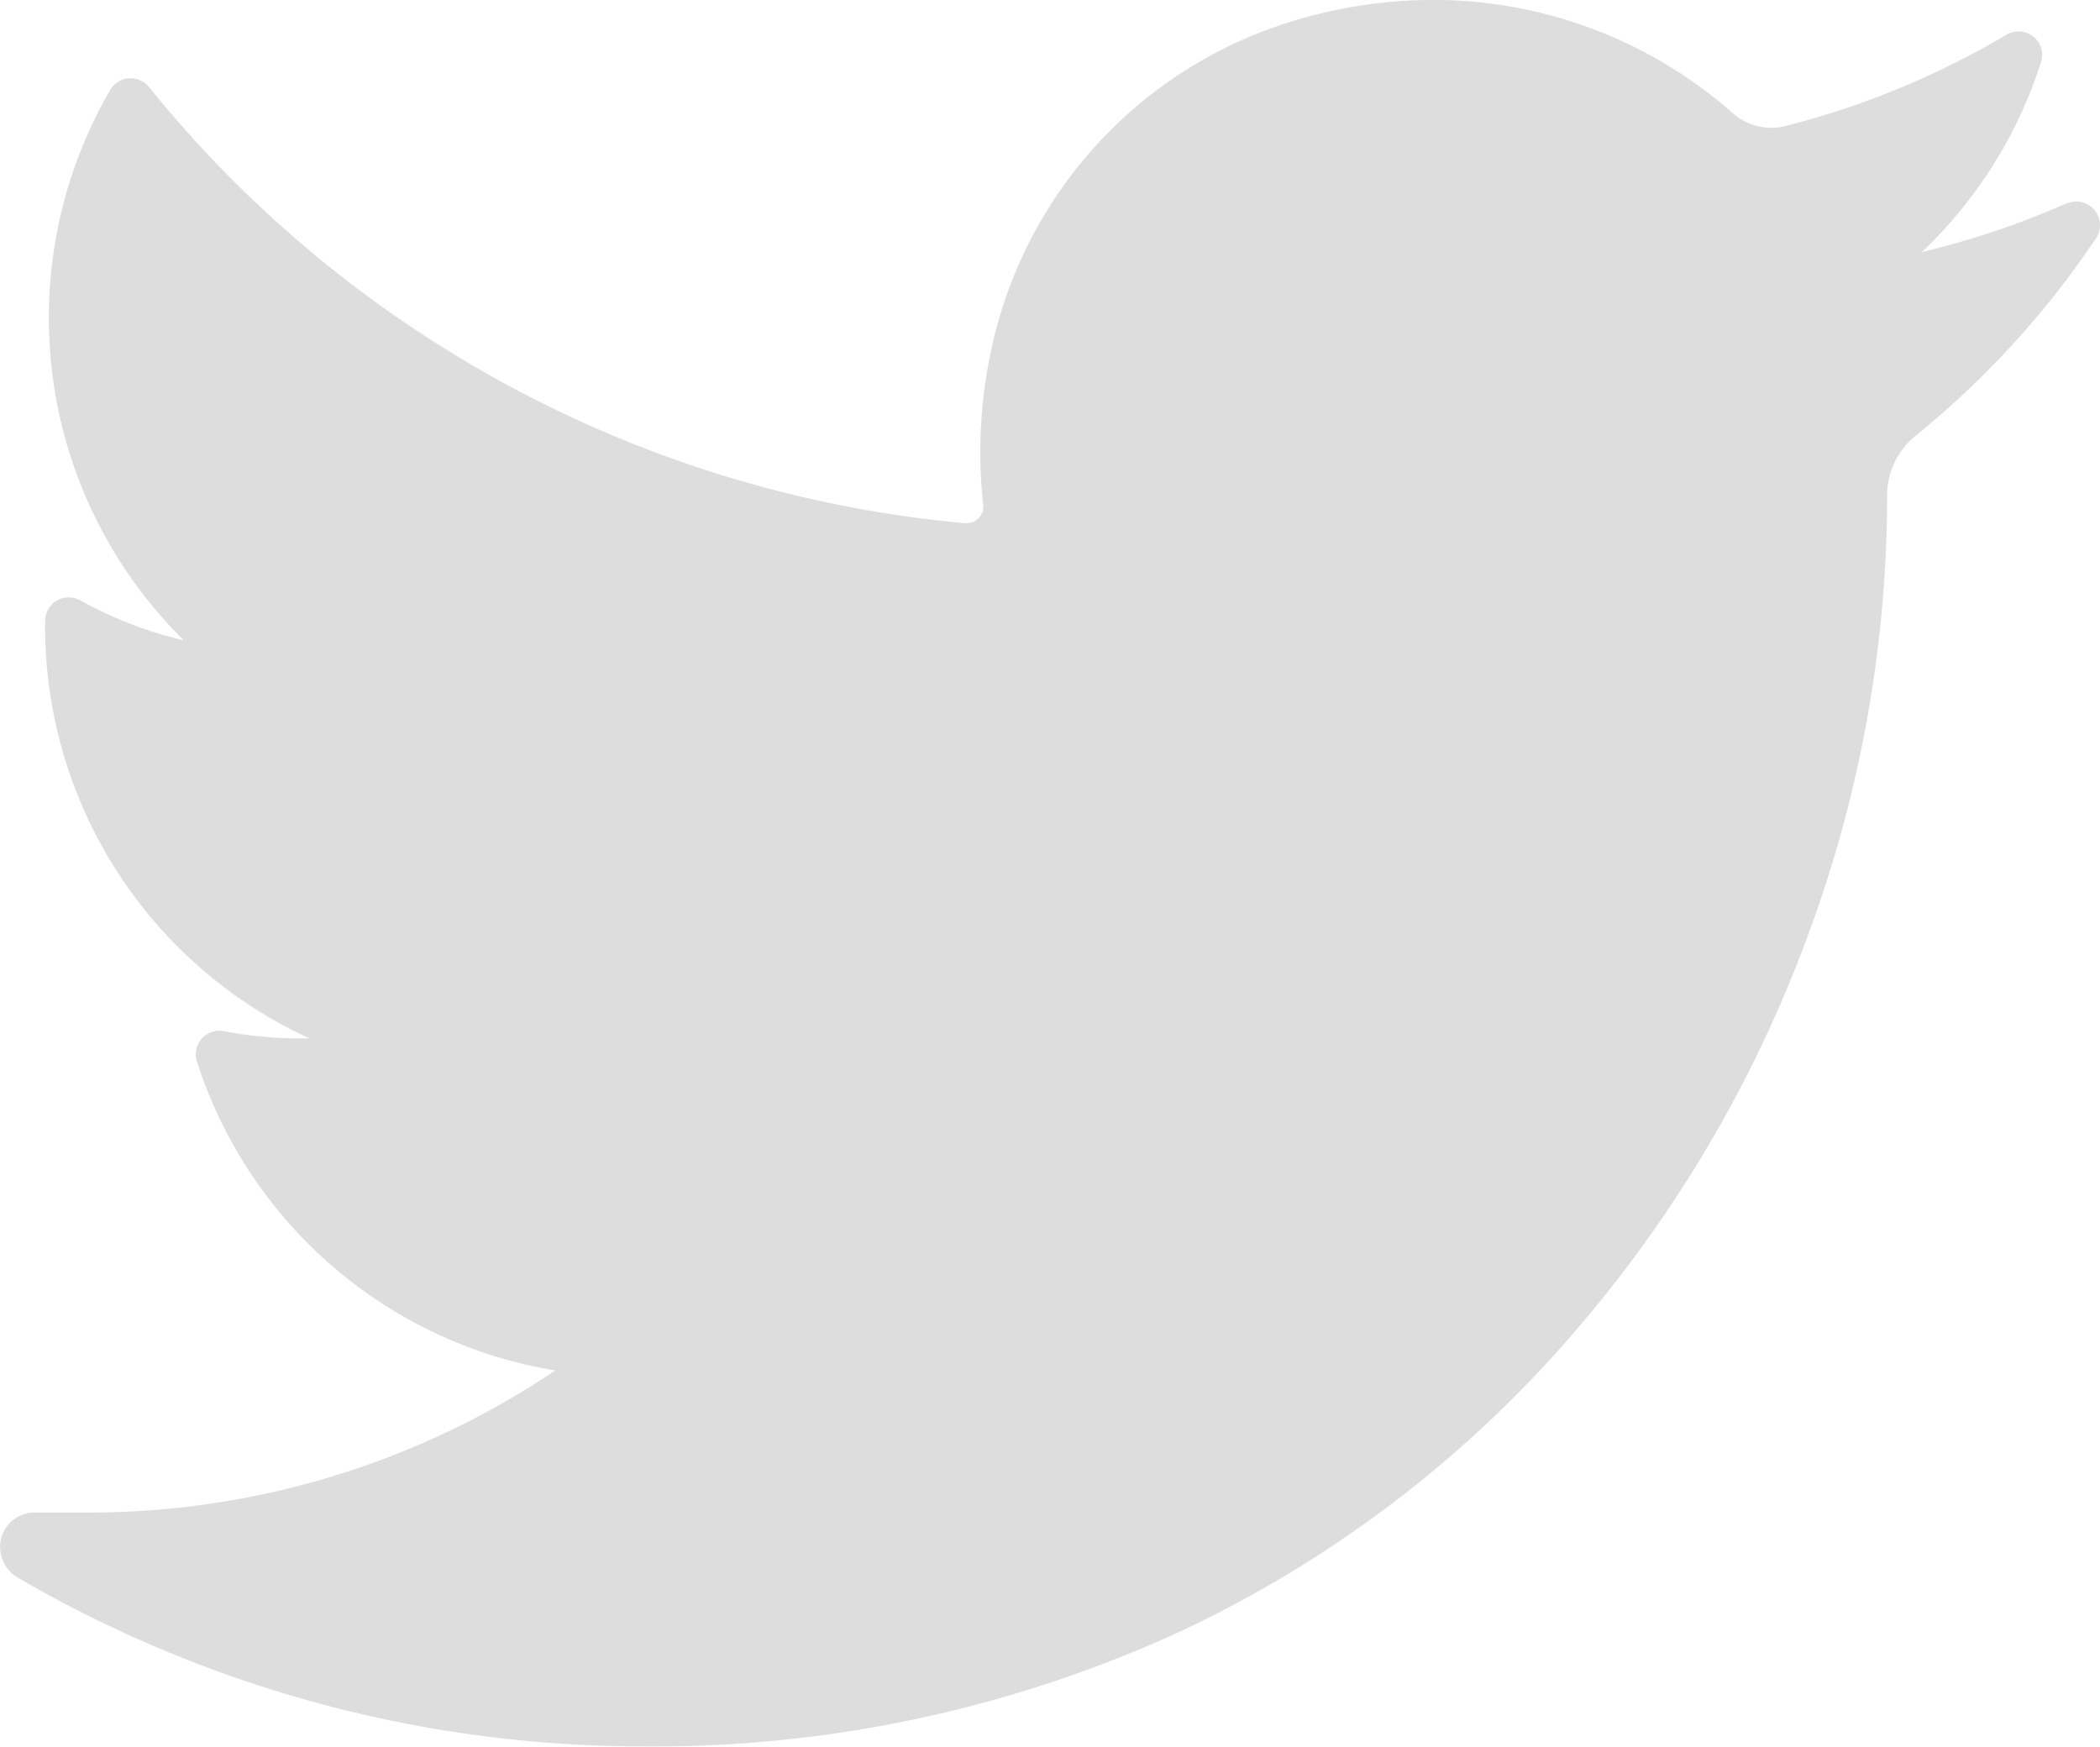 <svg xmlns="http://www.w3.org/2000/svg" width="24.344" height="20.25"><path d="M23.958 2.356a9.639 9.639 0 0 1-1.679.566 5.234 5.234 0 0 0 1.381-2.2.274.274 0 0 0-.4-.32 9.686 9.686 0 0 1-2.566 1.06.654.654 0 0 1-.16.02.68.68 0 0 1-.449-.172 5.248 5.248 0 0 0-3.473-1.311 5.612 5.612 0 0 0-1.663.257 5.085 5.085 0 0 0-3.427 3.664 5.6 5.6 0 0 0-.124 1.933.188.188 0 0 1-.047.147.2.2 0 0 1-.145.066h-.019a13.762 13.762 0 0 1-9.46-5.057.274.274 0 0 0-.45.035 5.254 5.254 0 0 0 .854 6.38 4.7 4.7 0 0 1-1.2-.463.274.274 0 0 0-.408.237 5.255 5.255 0 0 0 3.065 4.841H3.48a4.722 4.722 0 0 1-.884-.084.274.274 0 0 0-.313.353 5.26 5.26 0 0 0 4.154 3.581 9.685 9.685 0 0 1-5.424 1.647H.406a.4.4 0 0 0-.393.3.416.416 0 0 0 .2.459 14.405 14.405 0 0 0 7.239 1.952 14.6 14.6 0 0 0 6.186-1.312 13.66 13.66 0 0 0 4.526-3.392 14.869 14.869 0 0 0 2.77-4.634 14.662 14.662 0 0 0 .942-5.08v-.08a.893.893 0 0 1 .334-.7 10.373 10.373 0 0 0 2.09-2.29.274.274 0 0 0-.339-.4z" fill="#ddd"/></svg>
